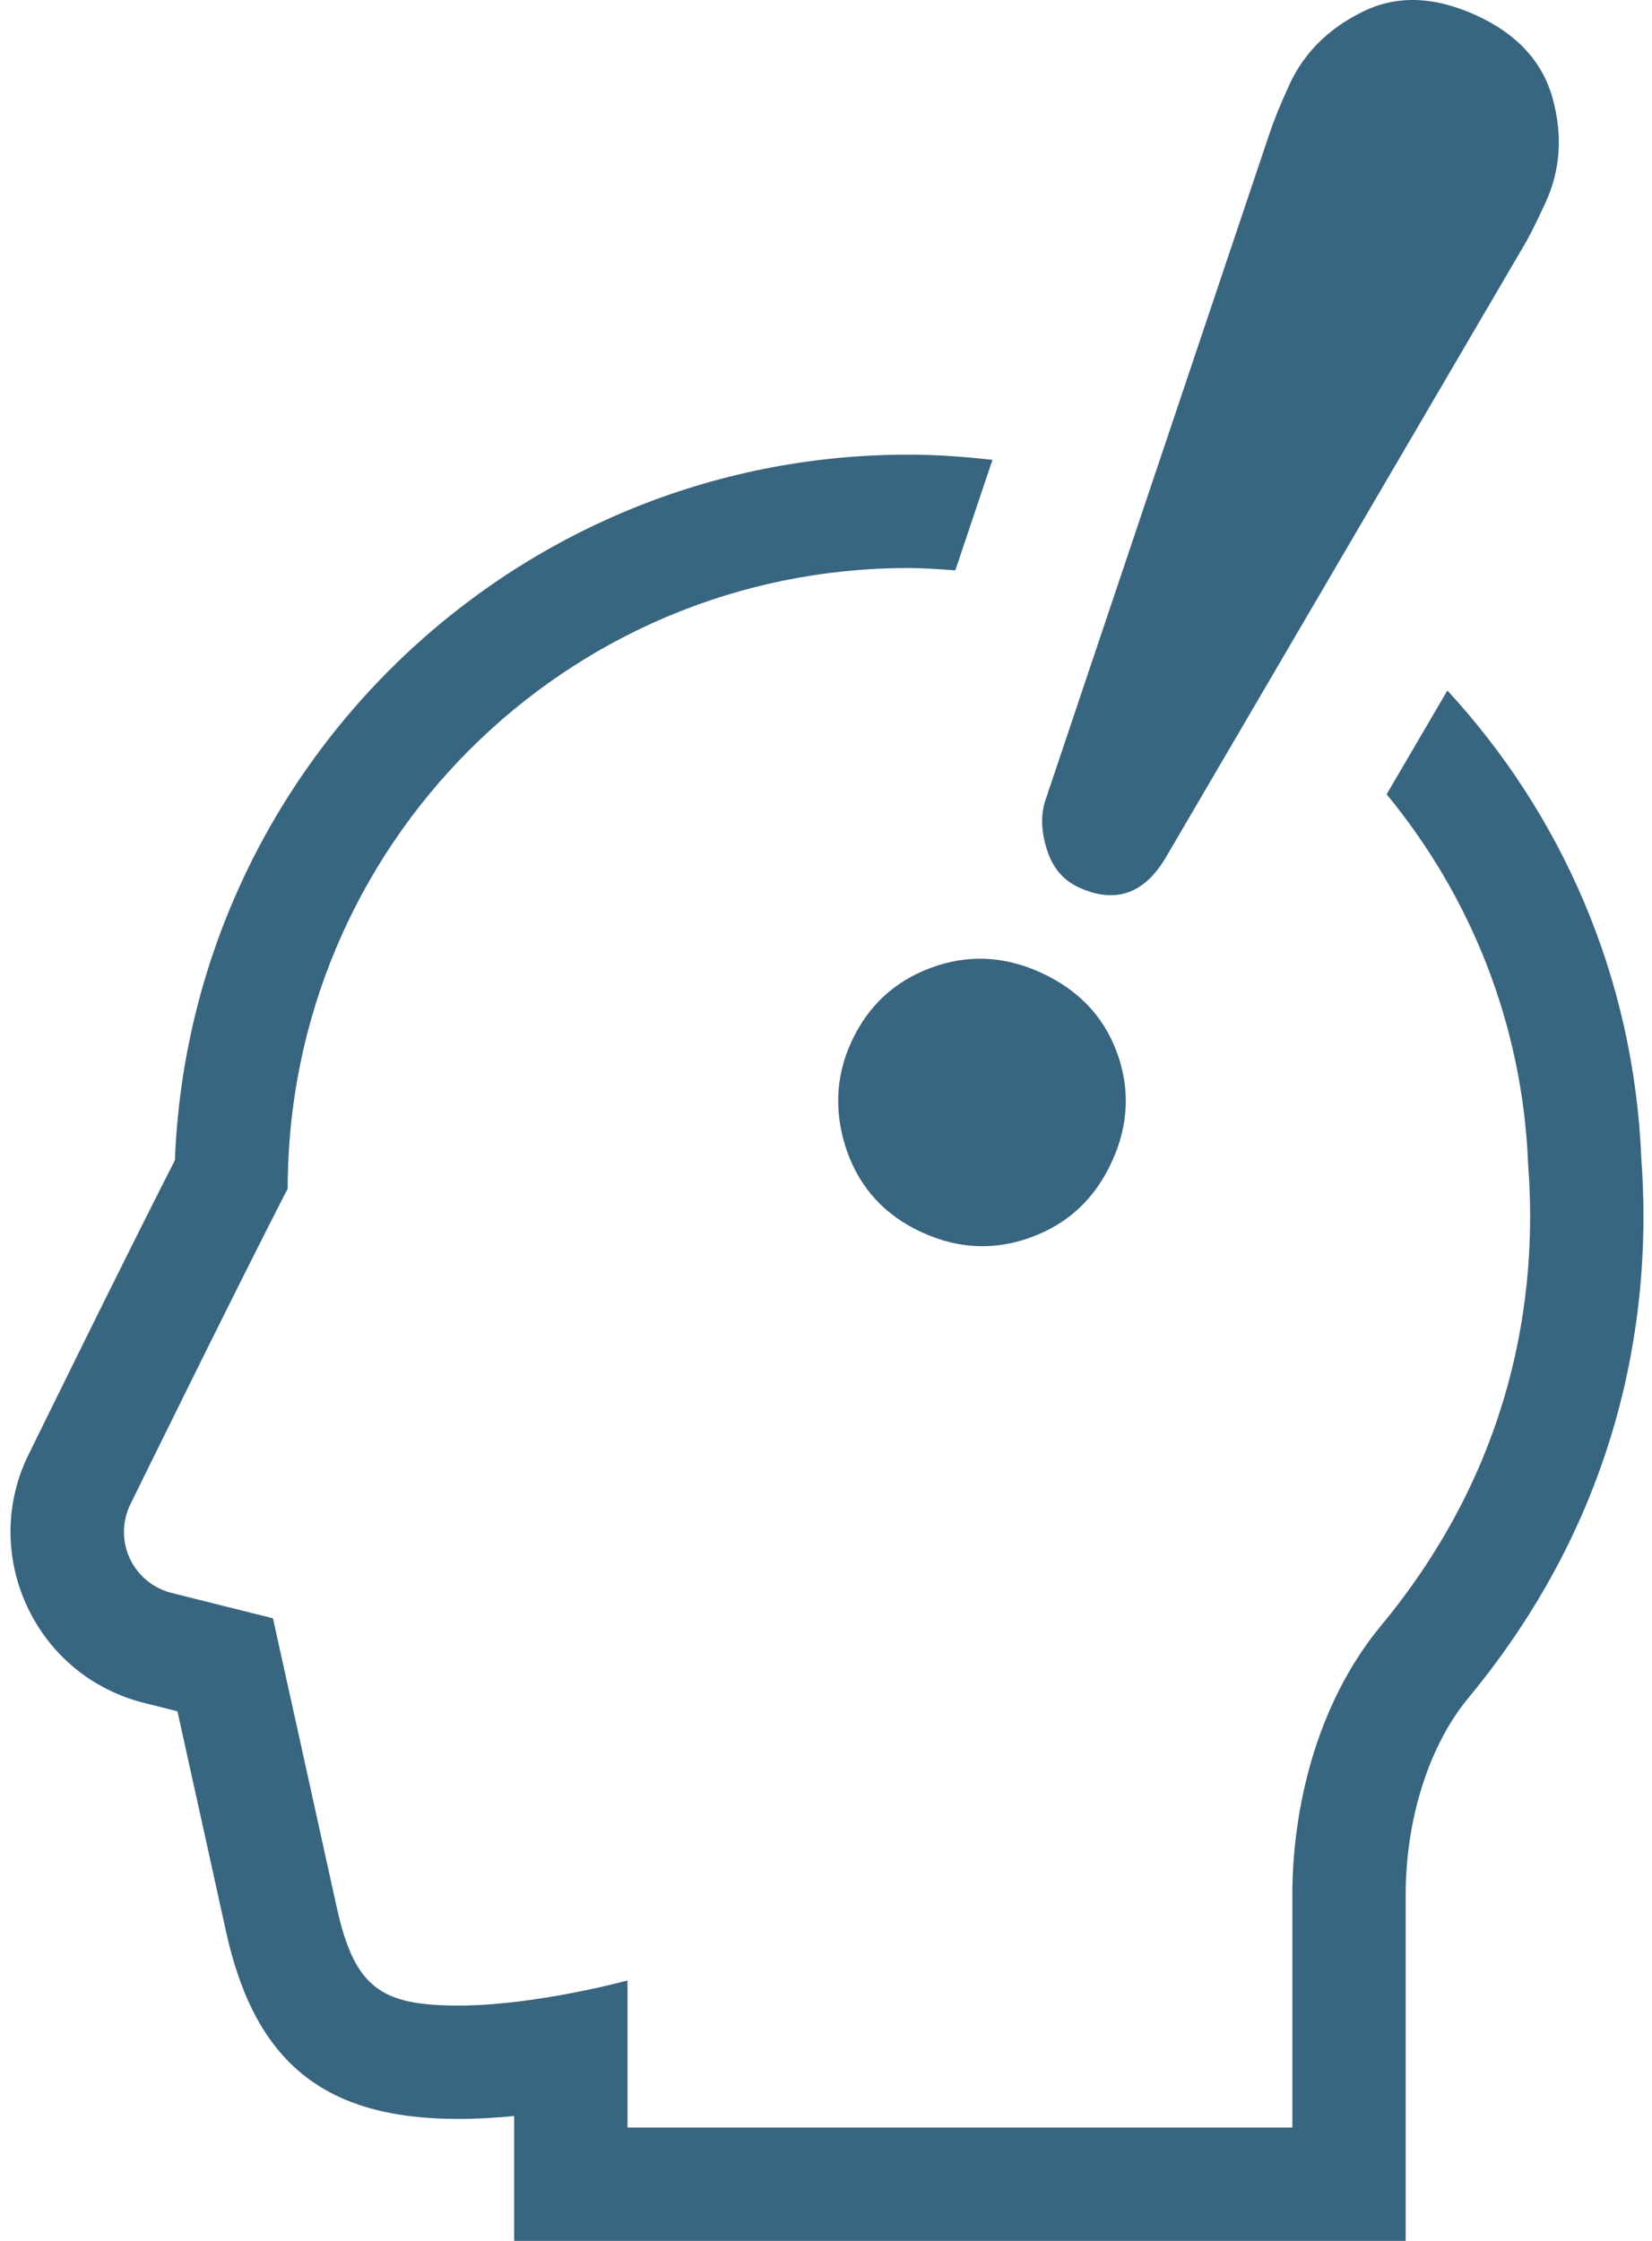 <?xml version="1.0" encoding="UTF-8"?>
<svg width="59px" height="80px" viewBox="0 0 59 80" version="1.1" xmlns="http://www.w3.org/2000/svg" xmlns:xlink="http://www.w3.org/1999/xlink">
    <title>reason-icon_cat-4-1</title>
    <g id="Page-1" stroke="none" stroke-width="1" fill="none" fill-rule="evenodd">
        <g id="アイディアアイコン" transform="translate(0.375, 0)" fill="#386580" fill-rule="nonzero">
            <path d="M58.244,41.365 C57.982,34.88 55.391,29.063 51.317,24.651 L49.148,28.357 C52.14,31.985 54.013,36.571 54.202,41.596 C54.563,46.293 53.649,52.363 48.947,58.037 C46.609,60.859 45.781,64.633 45.781,67.643 L45.781,75.952 L22.036,75.952 L22.036,70.703 C22.036,70.703 18.762,71.599 15.991,71.599 C13.222,71.599 12.275,70.965 11.639,68.038 C11.217,66.104 9.373,57.774 9.373,57.774 L5.752,56.868 C5.092,56.703 4.543,56.248 4.258,55.63 C3.973,55.013 3.984,54.299 4.288,53.69 C4.288,53.69 8.25,45.618 9.9,42.437 C9.903,30.199 19.824,20.279 32.062,20.279 C32.63,20.279 33.187,20.321 33.743,20.362 L35.07,16.417 C34.082,16.305 33.082,16.231 32.062,16.231 C17.954,16.231 6.412,27.438 5.872,41.42 C4.064,44.959 0.804,51.604 0.656,51.909 C-0.19,53.593 -0.221,55.58 0.582,57.323 C1.382,59.063 2.908,60.329 4.768,60.793 L5.962,61.094 C6.54,63.707 7.412,67.646 7.684,68.898 C8.712,73.629 11.196,75.646 15.991,75.646 C16.655,75.646 17.33,75.607 17.988,75.542 L17.988,75.952 L17.988,80 L22.036,80 L45.781,80 L49.828,80 L49.828,75.953 L49.828,67.643 C49.828,64.935 50.665,62.309 52.064,60.62 C57.825,53.666 58.611,46.326 58.244,41.365 Z" id="Path"></path>
            <path d="M38.164,31.685 C39.46,32.274 40.491,31.913 41.26,30.614 L53.967,8.91 C54.206,8.521 54.493,7.956 54.832,7.211 C55.359,6.055 55.437,4.822 55.075,3.508 C54.711,2.195 53.8,1.208 52.335,0.542 C50.816,-0.148 49.453,-0.178 48.241,0.445 C47.037,1.046 46.18,1.913 45.666,3.042 C45.348,3.734 45.112,4.322 44.951,4.806 L36.936,28.643 C36.789,29.16 36.819,29.732 37.026,30.363 C37.228,30.991 37.608,31.433 38.164,31.685 Z" id="Path"></path>
            <path d="M32.855,34.557 C31.55,35.046 30.604,35.934 30.021,37.218 C29.46,38.452 29.409,39.75 29.877,41.105 C30.354,42.44 31.252,43.406 32.562,44 C33.869,44.597 35.178,44.648 36.485,44.158 C37.795,43.67 38.745,42.771 39.341,41.459 C39.938,40.152 39.991,38.842 39.501,37.535 C39.025,36.264 38.119,35.323 36.784,34.717 C35.476,34.12 34.165,34.068 32.855,34.557 Z" id="Path"></path>
        </g>
    </g>
</svg>